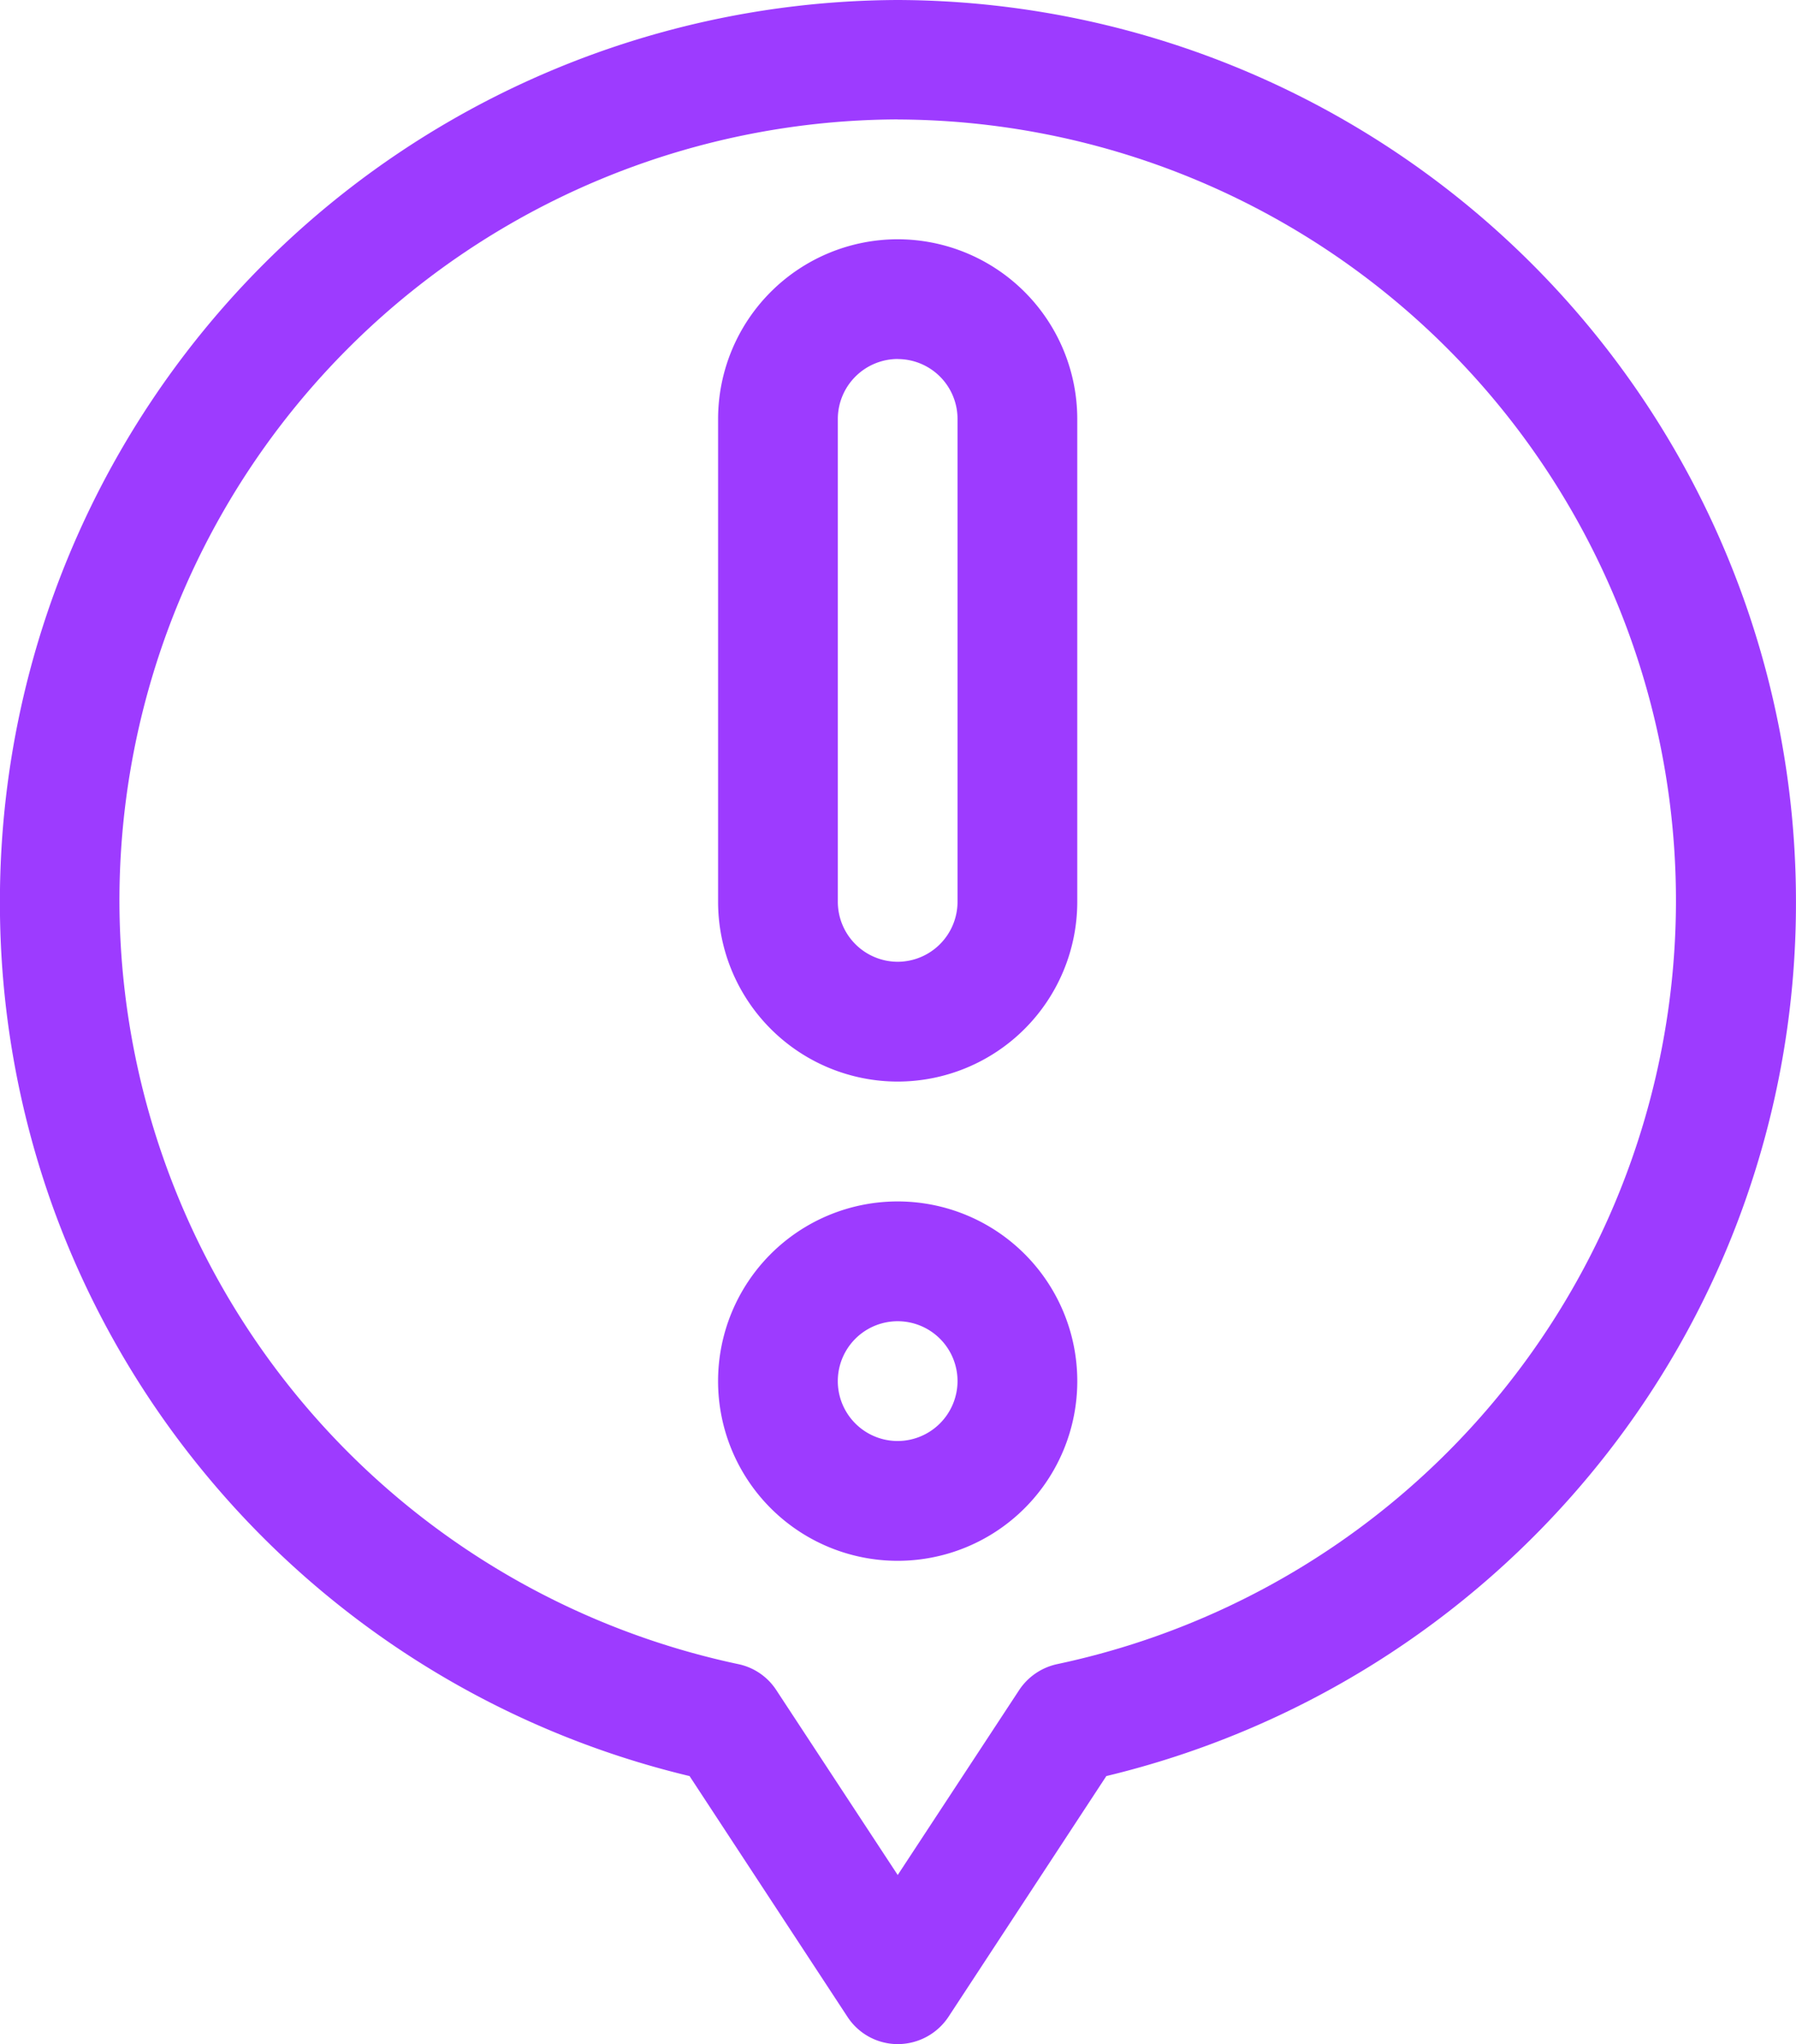 <svg xmlns="http://www.w3.org/2000/svg" width="47.143" height="53.633" viewBox="0 0 47.143 53.633"><g transform="translate(-41.4 -0.1)"><g transform="translate(41.4 0.1)"><path d="M-401.037-232.267a1.577,1.577,0,0,1-1.312-.707L-406.5-239.3a23.6,23.6,0,0,1-12.744-7.967,23.5,23.5,0,0,1-3.936-6.875,23.548,23.548,0,0,1-1.422-8.085A23.647,23.647,0,0,1-401.029-285.9a23.652,23.652,0,0,1,23.571,23.673,23.515,23.515,0,0,1-1.422,8.085,23.4,23.4,0,0,1-3.936,6.875A23.675,23.675,0,0,1-395.56-239.3l-4.149,6.325A1.6,1.6,0,0,1-401.037-232.267Zm0-50.5a20.5,20.5,0,0,0-20.428,20.531,20.5,20.5,0,0,0,16.249,20,1.574,1.574,0,0,1,.99.676l3.19,4.856,3.19-4.856a1.6,1.6,0,0,1,.99-.676,20.488,20.488,0,0,0,16.248-20A20.5,20.5,0,0,0-401.037-282.765Z" transform="translate(424.6 285.9)" fill="#9d3bff"/></g><g transform="translate(60.249 31.623)"><path d="M.014,244.729a4.714,4.714,0,0,1,0-9.429,4.714,4.714,0,0,1,0,9.429Zm0-6.286a1.571,1.571,0,1,0,0,3.143,1.576,1.576,0,0,0,1.571-1.571A1.571,1.571,0,0,0,.014,238.443Z" transform="translate(4.7 -235.3)" fill="#9d3bff"/></g><g transform="translate(60.249 6.378)"><path d="M30.014-153.9a4.718,4.718,0,0,1-4.714-4.714v-12.674A4.718,4.718,0,0,1,30.014-176a4.718,4.718,0,0,1,4.714,4.714v12.674A4.718,4.718,0,0,1,30.014-153.9Zm0-18.959a1.576,1.576,0,0,0-1.571,1.571v12.674a1.576,1.576,0,0,0,1.571,1.571,1.576,1.576,0,0,0,1.571-1.571v-12.674A1.571,1.571,0,0,0,30.014-172.857Z" transform="translate(-25.3 176)" fill="#9d3bff"/></g></g></svg>